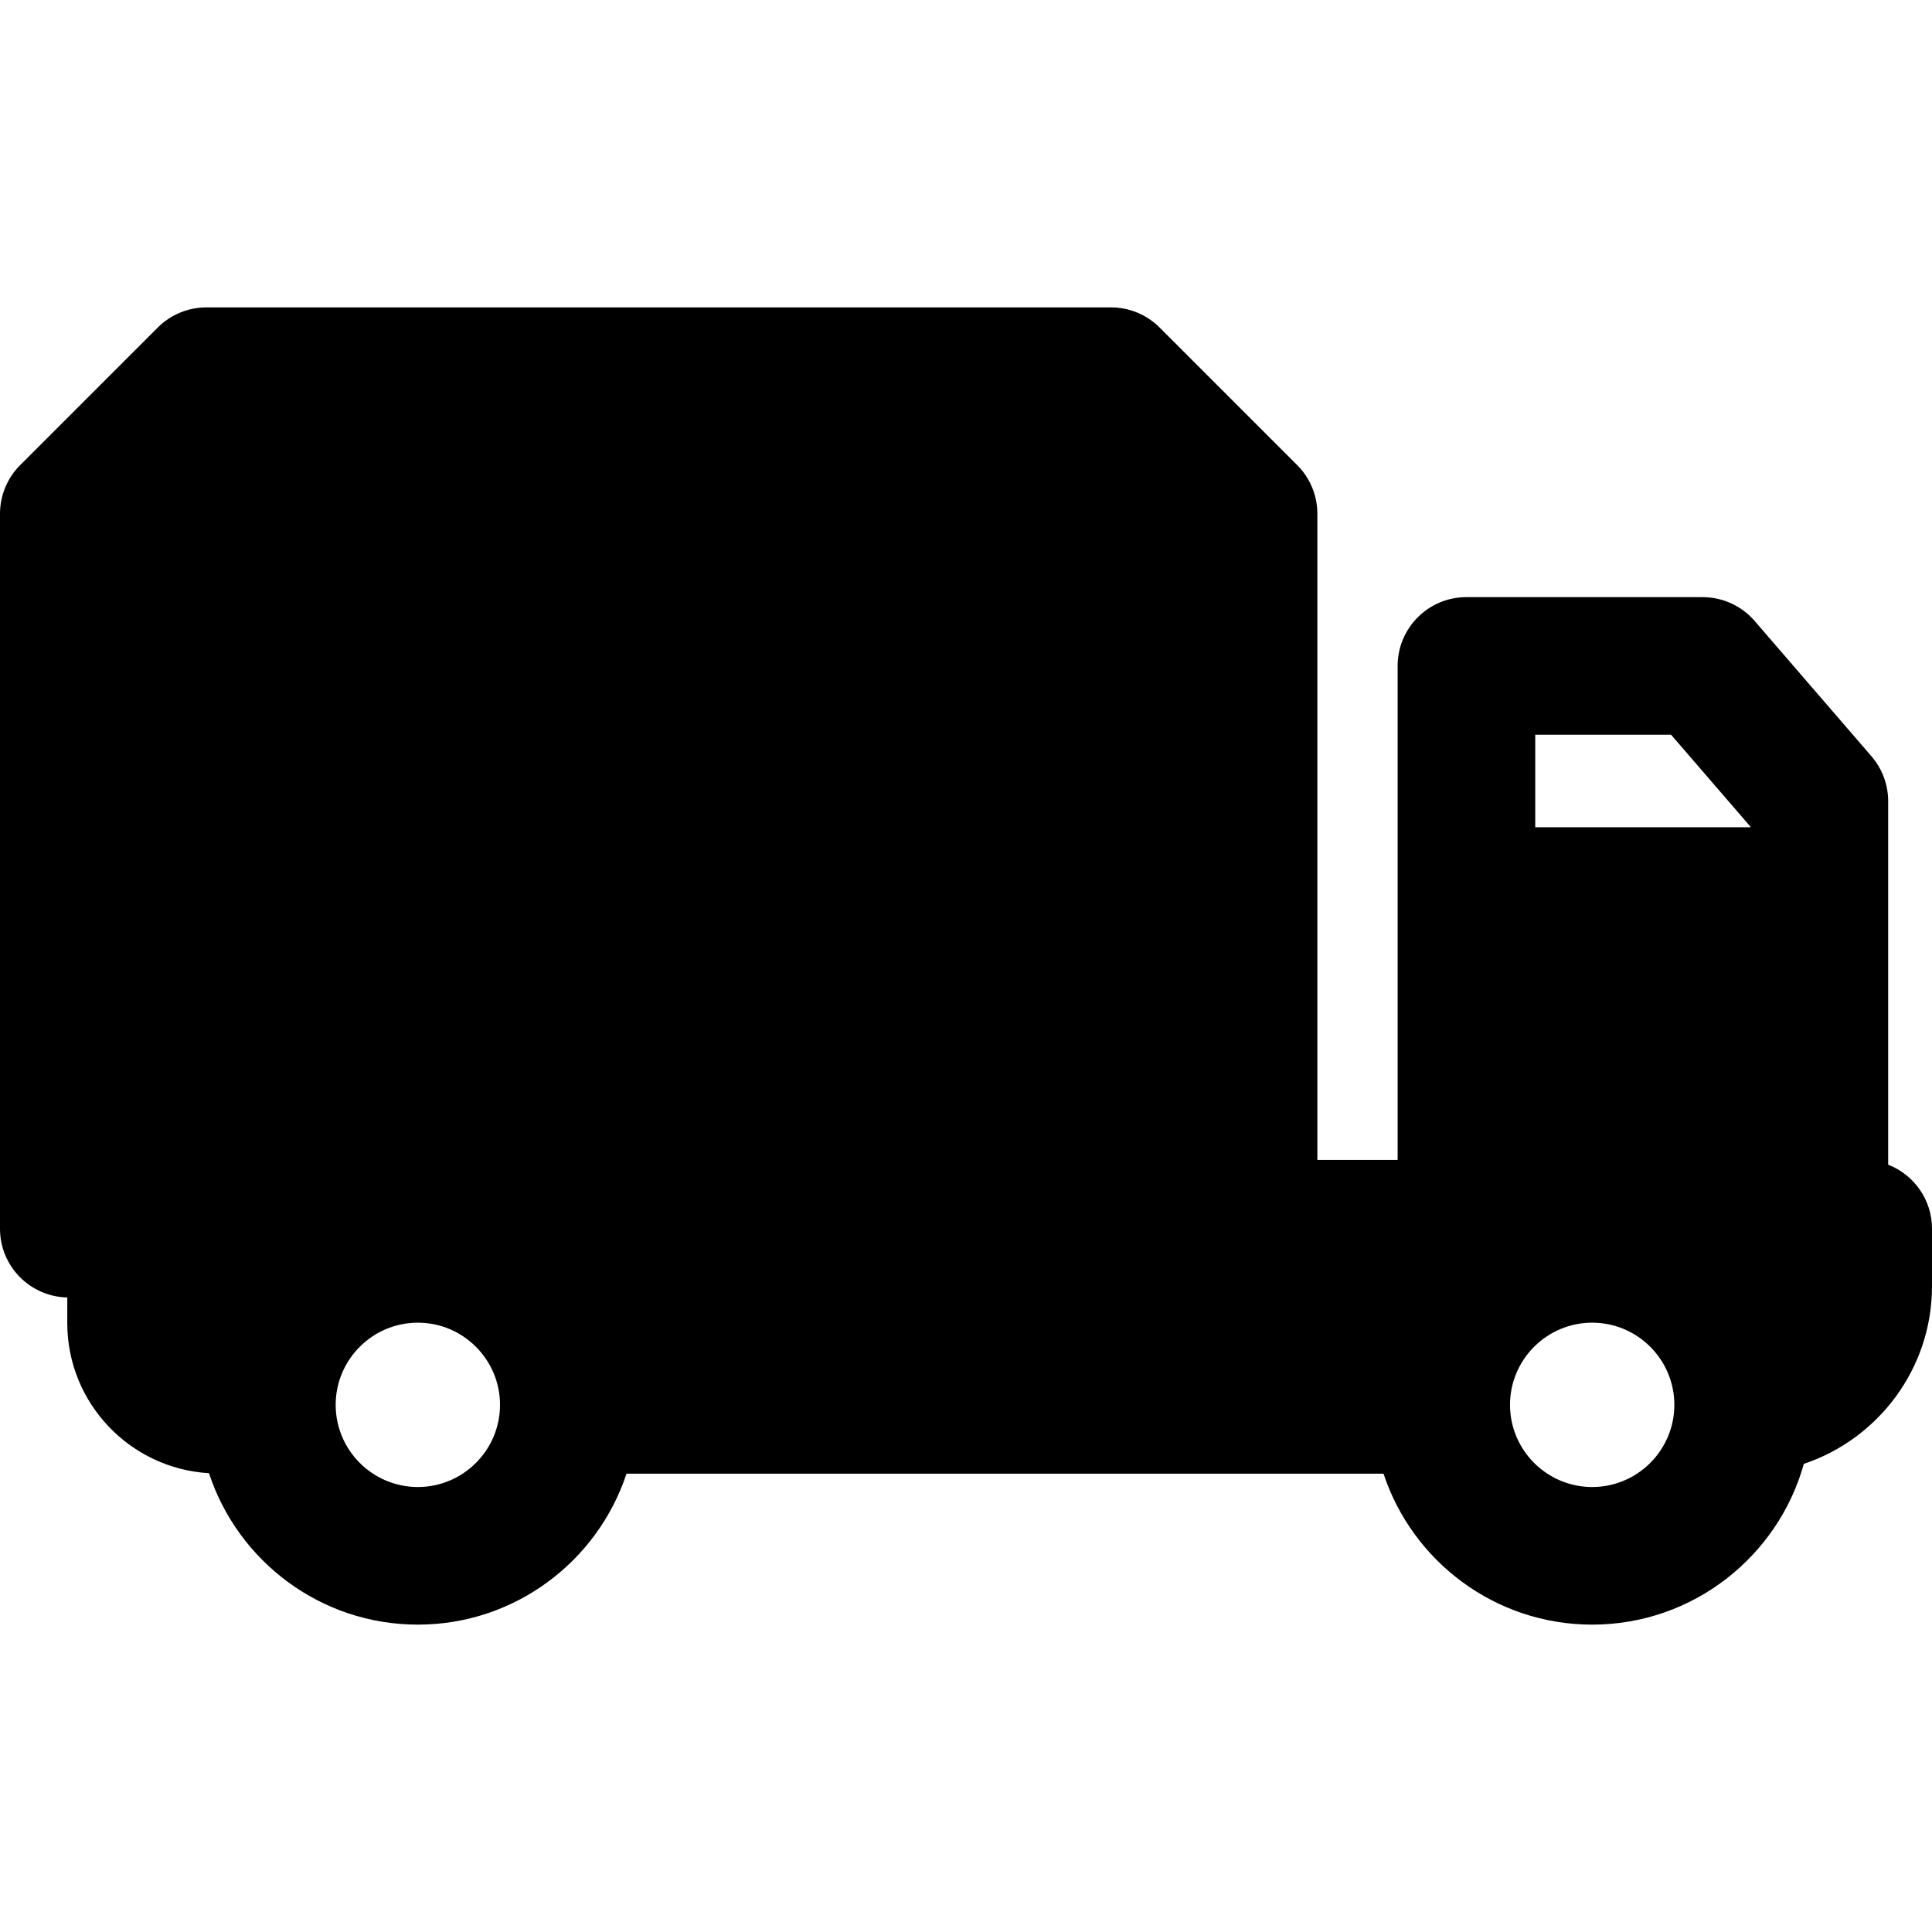 <?xml version="1.0" encoding="iso-8859-1"?>
<!-- Uploaded to: SVG Repo, www.svgrepo.com, Generator: SVG Repo Mixer Tools -->
<!DOCTYPE svg PUBLIC "-//W3C//DTD SVG 1.1//EN" "http://www.w3.org/Graphics/SVG/1.1/DTD/svg11.dtd">
<svg fill="#000000" height="800px" width="800px" version="1.1" id="Capa_1" xmlns="http://www.w3.org/2000/svg" xmlns:xlink="http://www.w3.org/1999/xlink" 
	 viewBox="0 0 210.604 210.604" xml:space="preserve">
<path d="M205.827,126.96V97.677V87.342c0-1.799-0.646-3.539-1.822-4.901l-12.732-14.75c-1.425-1.65-3.497-2.599-5.678-2.599h-25.741
	c-4.143,0-7.5,3.358-7.5,7.5v25.085v28.766h-8.75V56.007c0-1.989-0.79-3.896-2.196-5.303l-15.001-15
	c-1.406-1.406-3.313-2.196-5.303-2.196H22.5c-1.989,0-3.896,0.79-5.303,2.196l-15.001,15C0.79,52.111,0,54.018,0,56.007v77.936
	c0,4.086,3.269,7.402,7.334,7.492v2.793c0,8.725,6.848,15.86,15.449,16.364c3.141,9.572,12.156,16.506,22.765,16.506
	c10.591,0,19.592-6.91,22.748-16.457h82.517c3.156,9.547,12.157,16.457,22.748,16.457c10.982,0,20.255-7.43,23.073-17.525
	c8.107-2.717,13.971-10.369,13.971-19.378v-6.251C210.604,130.762,208.622,128.051,205.827,126.96z M45.548,162.097
	c-4.938,0-8.957-4.018-8.957-8.957s4.019-8.957,8.957-8.957s8.957,4.018,8.957,8.957S50.486,162.097,45.548,162.097z
	 M167.354,80.092h14.808l8.666,10.04v0.045h-23.474V80.092z M173.561,162.097c-4.938,0-8.957-4.018-8.957-8.957
	s4.019-8.957,8.957-8.957s8.957,4.018,8.957,8.957S178.499,162.097,173.561,162.097z"/>
</svg>